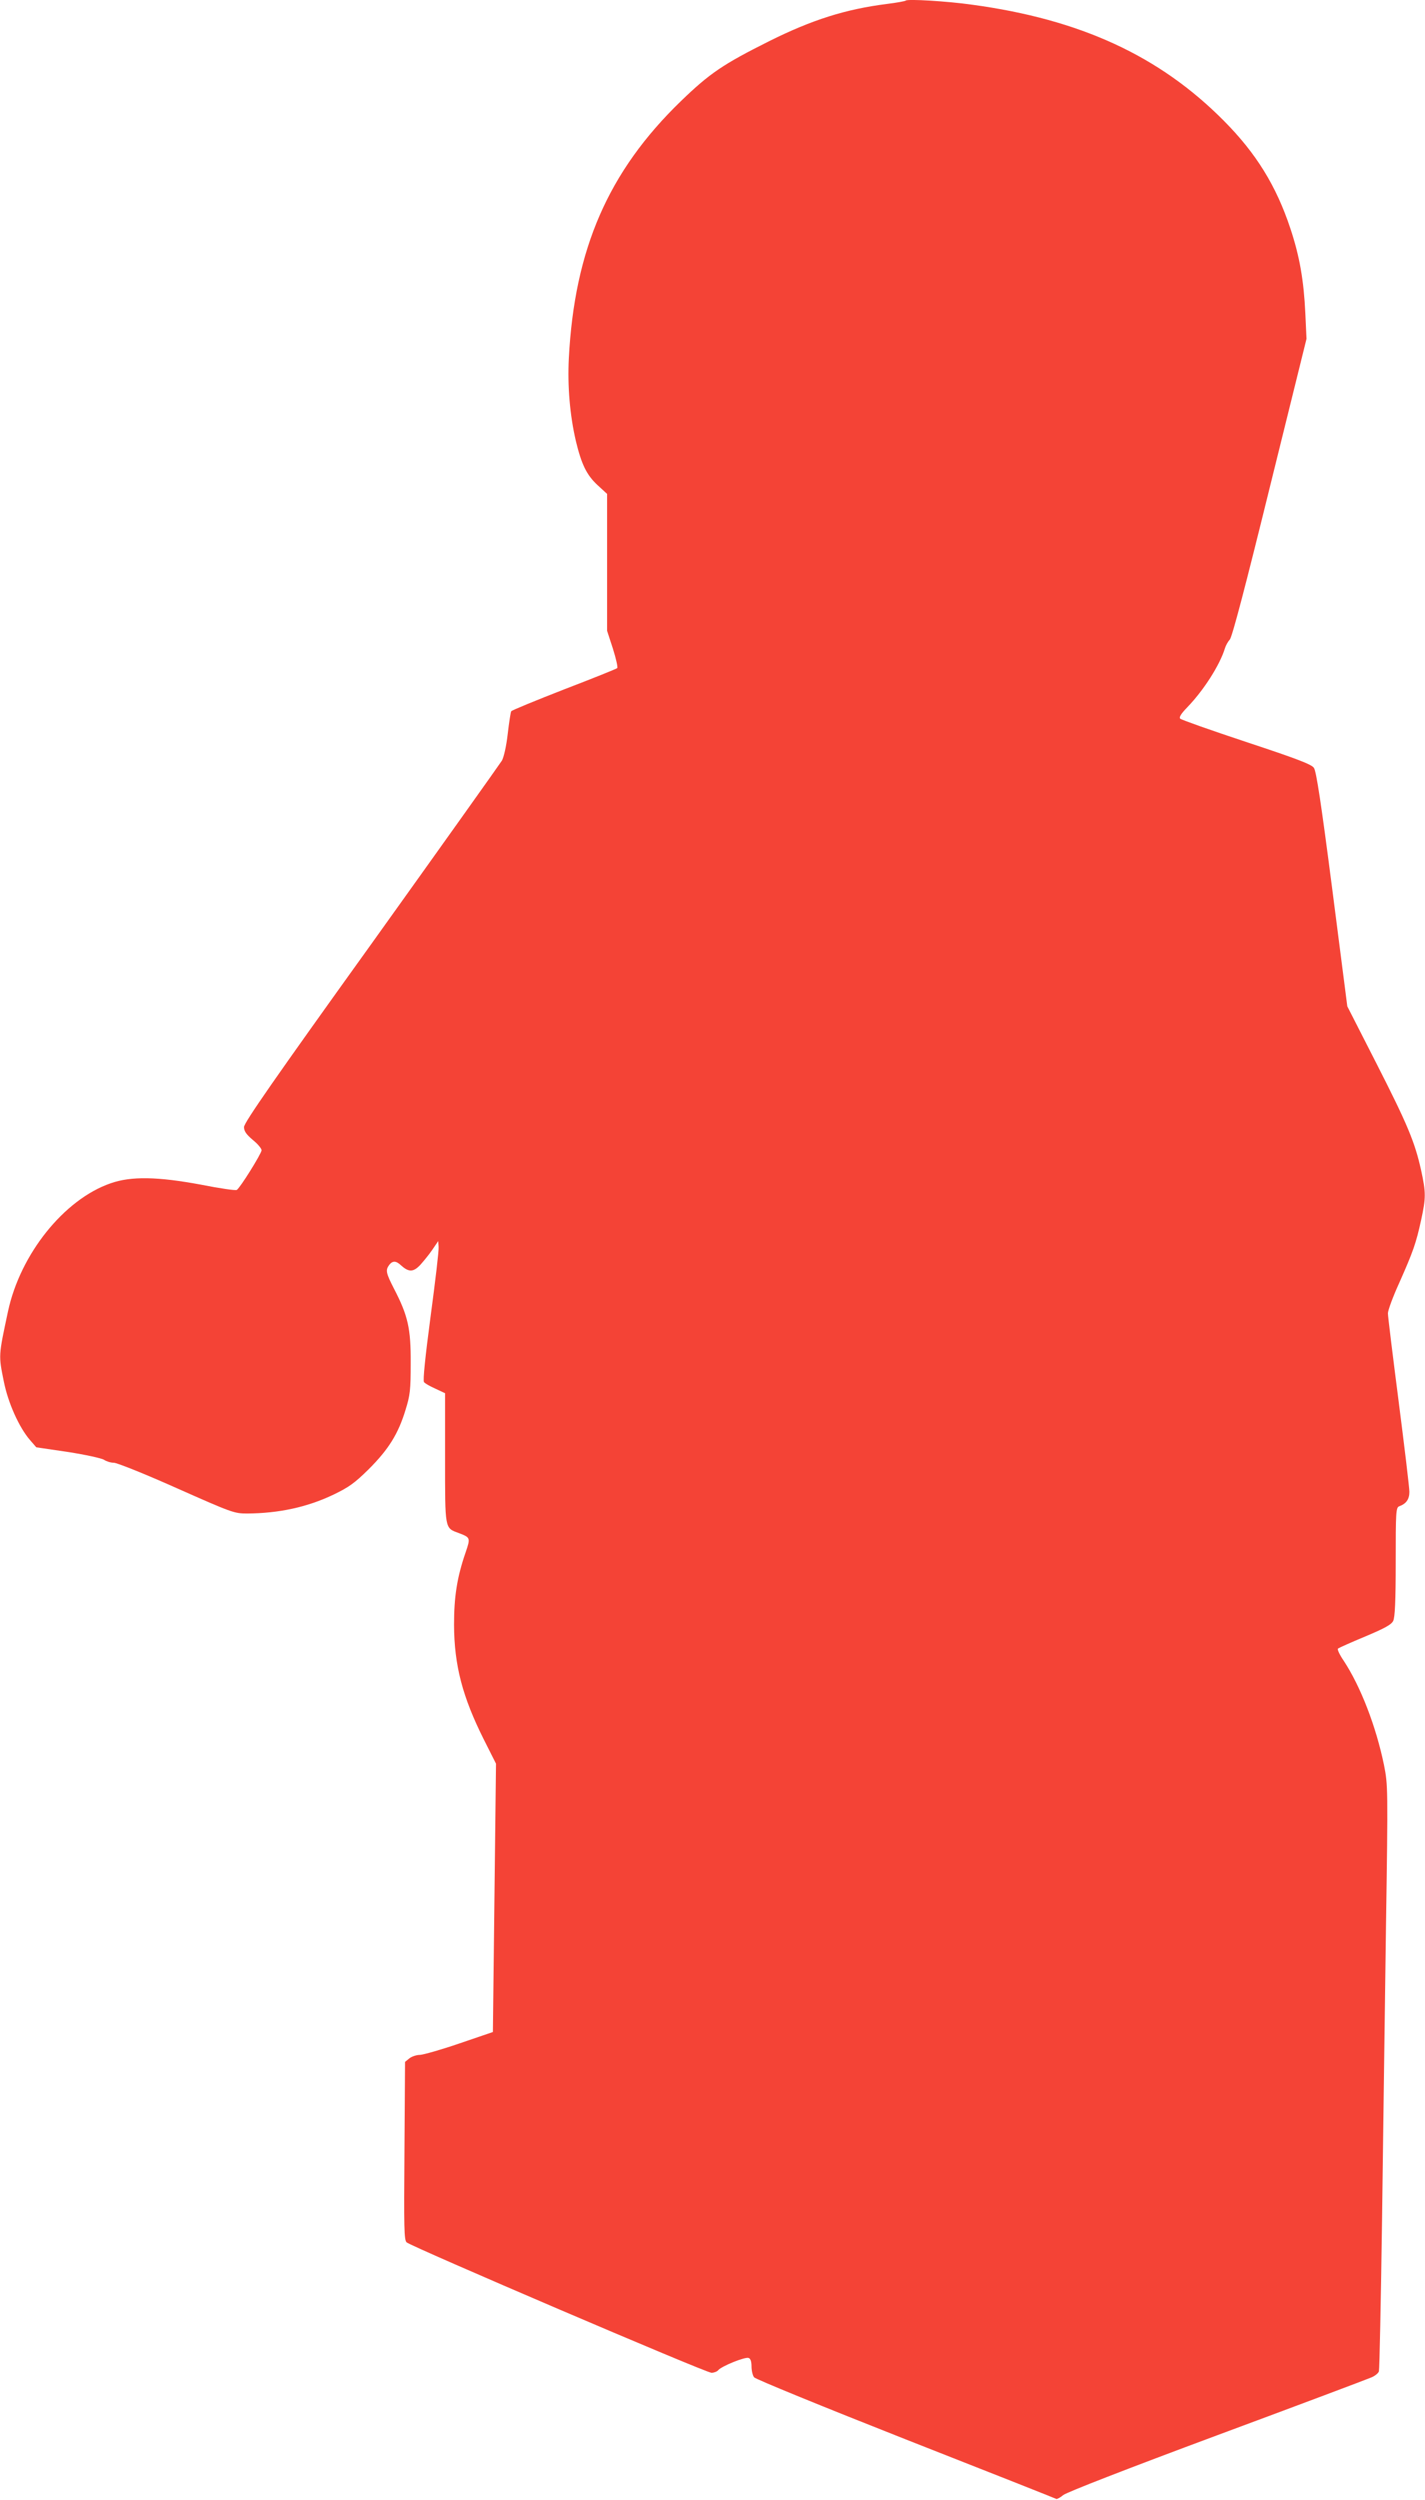 <?xml version="1.0" standalone="no"?>
<!DOCTYPE svg PUBLIC "-//W3C//DTD SVG 20010904//EN"
 "http://www.w3.org/TR/2001/REC-SVG-20010904/DTD/svg10.dtd">
<svg version="1.0" xmlns="http://www.w3.org/2000/svg"
 width="730pt" height="1280pt" viewBox="0 0 730 1280"
 preserveAspectRatio="xMidYMid meet">
<g transform="translate(0,1280) scale(0.1,-0.1)"
fill="#f44336" stroke="none">
<path d="M4640 12797 c-3 -3 -46 -11 -95 -17 -213 -27 -384 -81 -603 -190
-238 -119 -306 -165 -454 -308 -372 -360 -545 -758 -574 -1317 -7 -143 5 -289
36 -423 29 -120 55 -174 111 -226 l49 -45 0 -351 0 -350 30 -92 c16 -51 26
-96 22 -99 -4 -4 -126 -53 -272 -109 -146 -57 -268 -107 -271 -112 -3 -4 -11
-56 -18 -116 -7 -62 -20 -120 -30 -137 -10 -16 -311 -439 -669 -939 -497 -692
-652 -915 -652 -937 0 -21 11 -37 45 -66 25 -20 45 -44 45 -53 0 -16 -110
-193 -127 -203 -6 -4 -88 8 -184 27 -221 41 -357 44 -462 7 -238 -82 -463
-362 -526 -656 -49 -230 -49 -223 -21 -361 22 -109 78 -233 133 -297 l33 -38
163 -24 c89 -14 172 -32 184 -40 12 -8 34 -15 50 -15 16 0 161 -58 322 -130
284 -126 295 -130 361 -130 163 1 310 33 443 97 79 38 108 59 181 131 101 101
150 180 187 301 24 77 27 103 27 241 1 177 -14 243 -85 380 -42 82 -45 96 -25
123 17 22 35 22 60 -2 40 -36 63 -36 99 2 17 19 46 54 62 78 l30 44 2 -30 c2
-16 -17 -176 -41 -355 -28 -211 -40 -329 -34 -337 5 -7 32 -22 59 -34 l49 -23
0 -332 c0 -370 -2 -357 70 -384 60 -23 61 -24 35 -100 -44 -128 -59 -226 -59
-370 1 -208 43 -369 154 -590 l61 -121 -8 -687 -8 -687 -170 -58 c-93 -32
-185 -58 -203 -59 -18 0 -42 -8 -55 -18 l-22 -18 -3 -454 c-3 -398 -2 -457 11
-470 22 -21 1533 -668 1562 -668 12 0 28 6 34 13 17 21 139 70 156 63 10 -3
15 -19 15 -44 0 -21 6 -46 13 -55 6 -9 356 -152 777 -318 420 -165 767 -302
771 -305 4 -2 20 7 36 20 17 14 328 135 788 306 418 155 774 289 792 297 18 8
35 22 37 31 3 10 10 359 16 777 5 418 15 1089 20 1492 11 725 10 732 -10 835
-41 199 -120 403 -207 535 -20 29 -33 57 -29 61 4 4 67 32 139 62 100 42 135
61 144 80 9 18 13 99 13 303 0 255 1 278 18 284 36 13 52 36 52 74 0 21 -25
229 -55 463 -30 233 -55 436 -55 451 0 15 26 86 59 158 70 158 85 200 111 319
25 115 25 141 0 256 -32 144 -69 233 -229 547 l-149 292 -77 599 c-57 442 -82
605 -94 622 -12 18 -88 47 -345 132 -181 60 -334 114 -340 120 -7 7 4 25 36
58 85 88 167 217 193 302 4 14 15 34 25 45 12 13 79 268 205 780 l188 760 -6
130 c-8 169 -29 292 -77 436 -72 217 -175 384 -340 550 -330 333 -736 520
-1291 595 -127 18 -330 30 -339 21z"/>
</g>
</svg>
